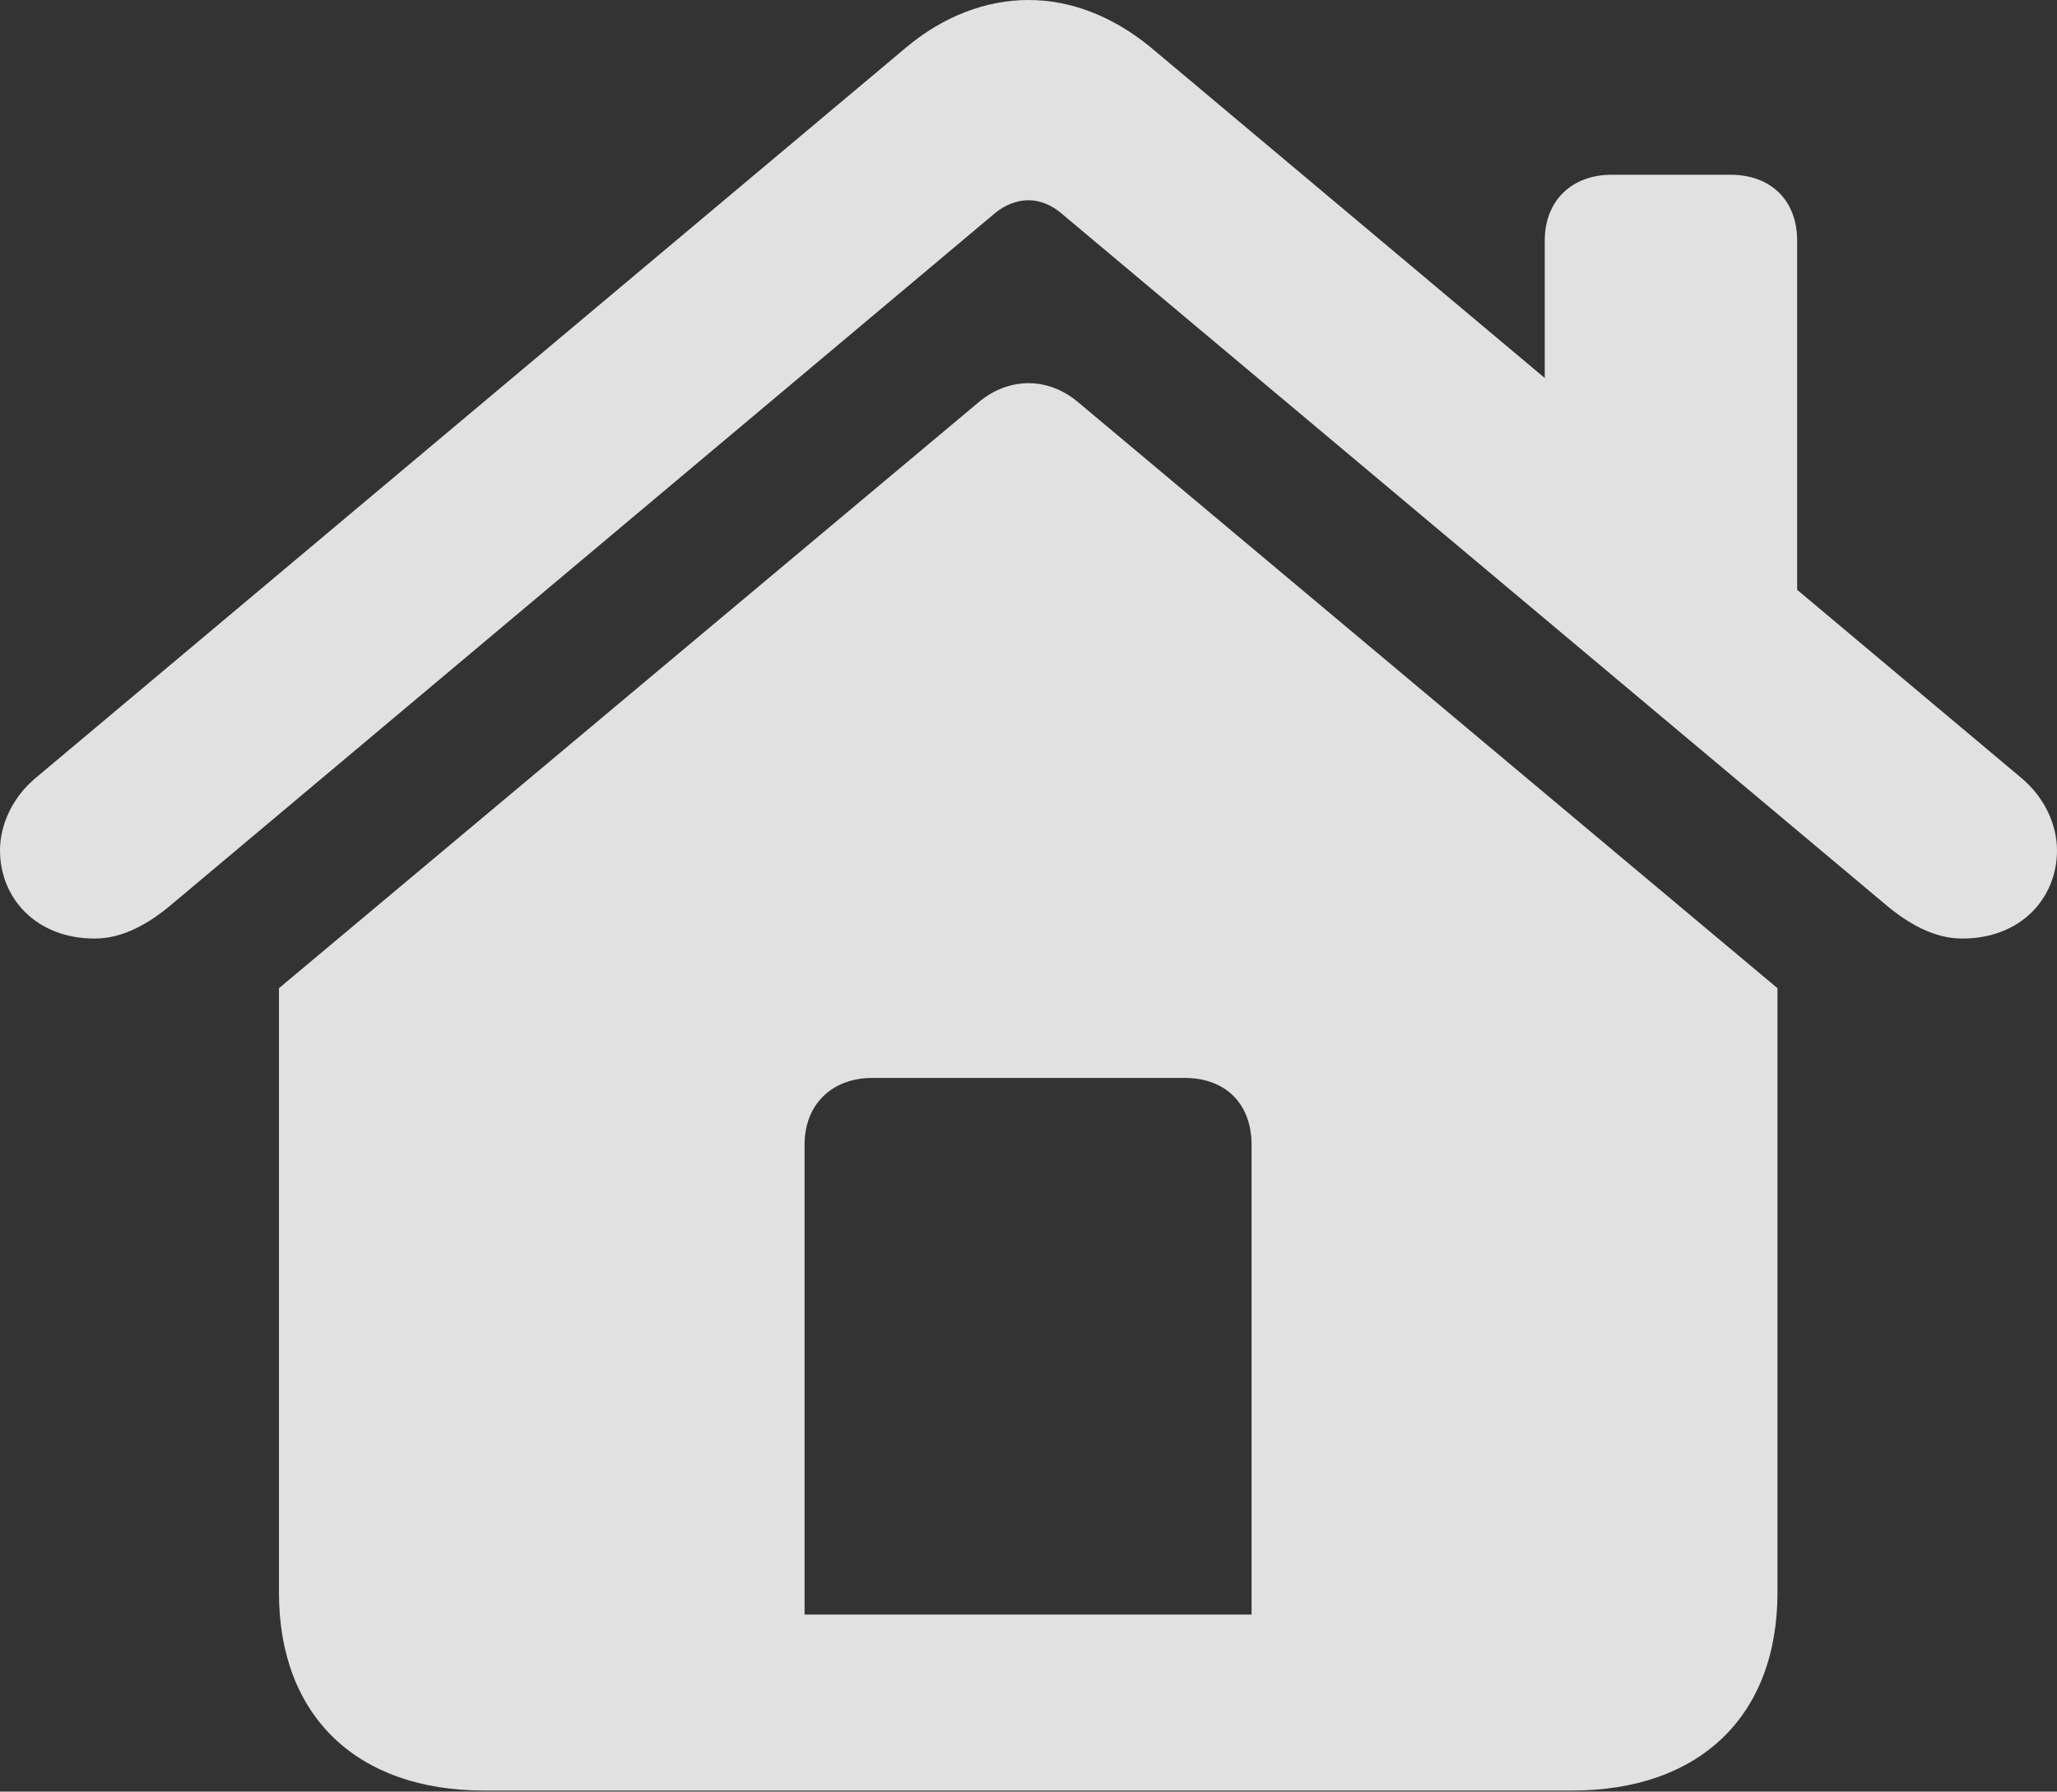 <?xml version="1.0" encoding="UTF-8"?>
<!--Generator: Apple Native CoreSVG 341-->
<!DOCTYPE svg
PUBLIC "-//W3C//DTD SVG 1.1//EN"
       "http://www.w3.org/Graphics/SVG/1.1/DTD/svg11.dtd">
<svg version="1.1" xmlns="http://www.w3.org/2000/svg" xmlns:xlink="http://www.w3.org/1999/xlink" viewBox="0 0 487.04 424.22">
 <rect x="0" y="0" width="487.04" height="424.22" fill="#333333" stroke="none"/>
 <g>
  <rect height="424.22" opacity="0" width="487.04" x="0" y="0"/>
  <path d="M190.5 382.3L190.5 271.03C190.5 261.485 197 255.235 206.545 255.235L280.54 255.235C290.29 255.235 296.335 261.485 296.335 271.03L296.335 382.3ZM66.05 377.1C66.05 406.32 84.47 423.97 114.685 423.97L372.22 423.97C402.435 423.97 420.855 406.32 420.855 377.1L420.855 233.985L255.38 95.325C248.11 89.1 238.68 89.305 231.615 95.325L66.05 233.985ZM22.425 222.23C29.17 222.23 35.275 218.64 40.45 214.305L235.4 50.63C237.94 48.43 240.935 47.41 243.52 47.41C246.105 47.41 248.895 48.43 251.435 50.63L446.59 214.305C451.765 218.64 457.87 222.23 464.615 222.23C478.53 222.23 487.04 212.625 487.04 201.35C487.04 195.405 484.205 188.915 478.645 184.24L272.435 11.19C263.355 3.745 253.415 0 243.52 0C233.625 0 223.48 3.745 214.605 11.19L8.395 184.24C2.835 188.915 0 195.405 0 201.35C0 212.625 8.51 222.23 22.425 222.23ZM365.755 100.795L425.515 150.975L425.515 56.965C425.515 47.42 419.265 41.375 409.72 41.375L381.595 41.375C372.255 41.375 365.755 47.42 365.755 56.965Z" fill="white" fill-opacity="0.85"/>
 </g>
</svg>
